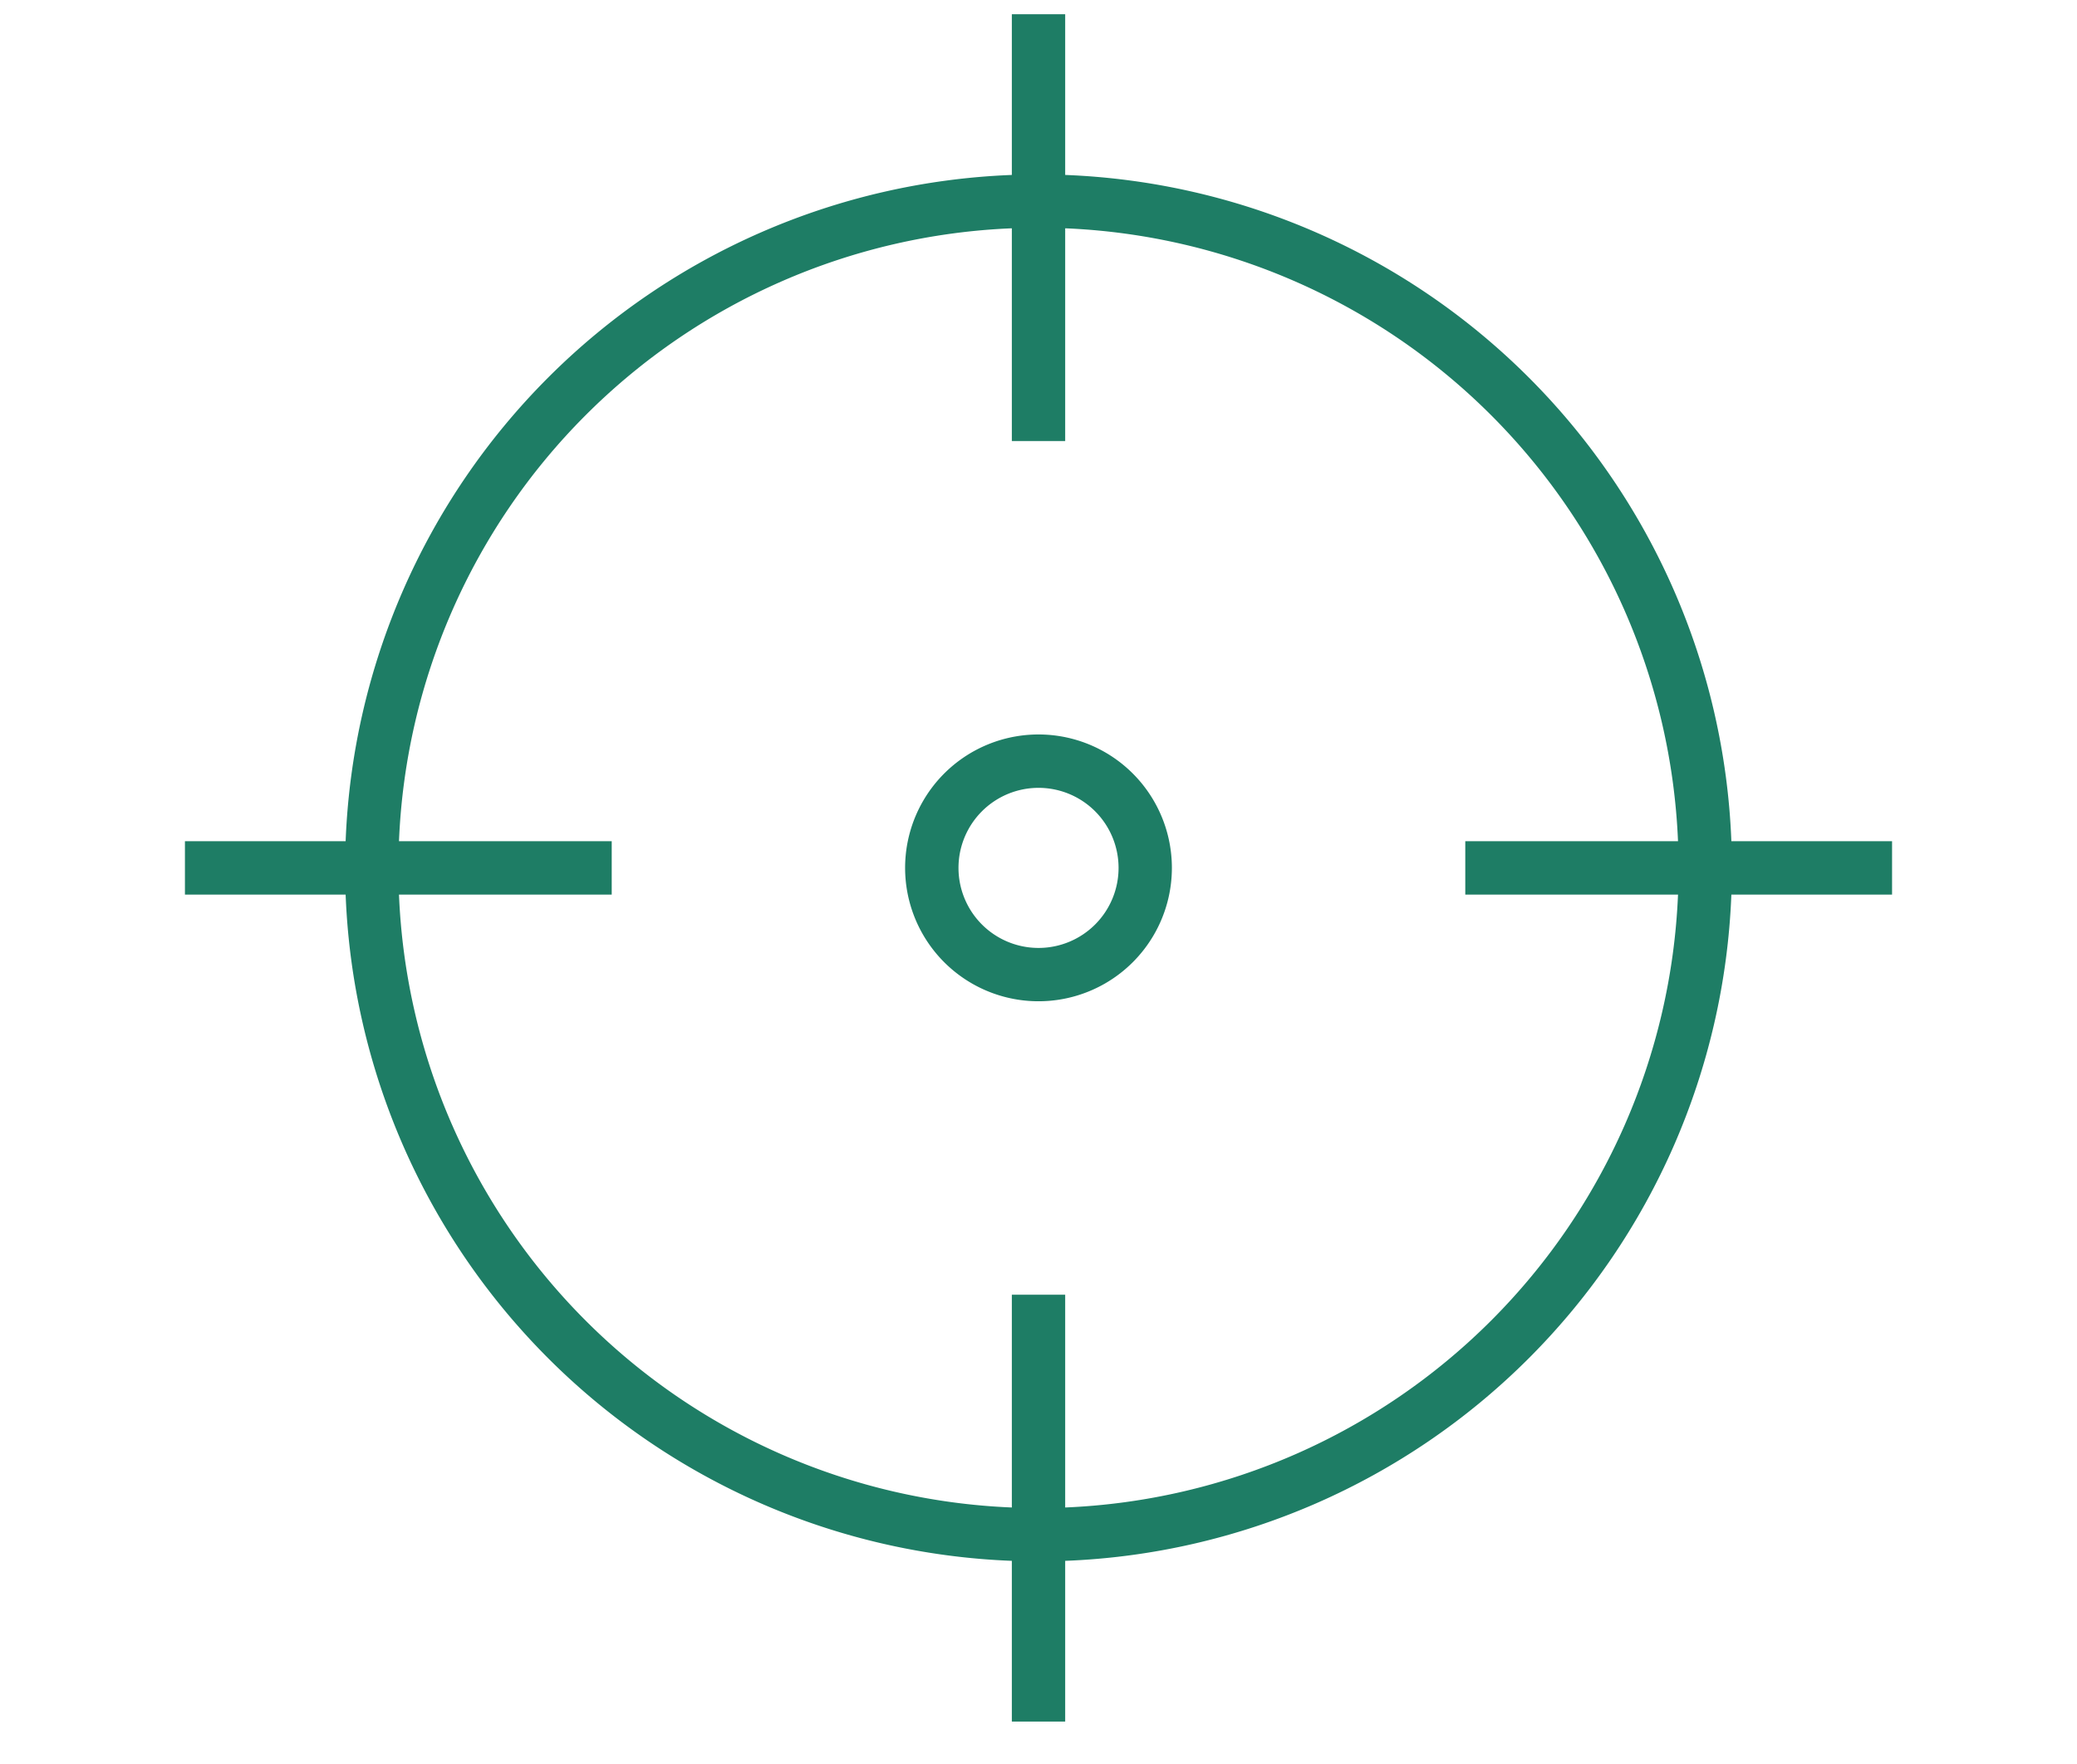 <svg xmlns="http://www.w3.org/2000/svg" xmlns:xlink="http://www.w3.org/1999/xlink" width="73" height="62" viewBox="0 0 73 62">
  <defs>
    <clipPath id="clip-icon-calibration">
      <rect width="73" height="62"/>
    </clipPath>
  </defs>
  <g id="icon-calibration" clip-path="url(#clip-icon-calibration)">
    <path id="Path_315" data-name="Path 315" d="M37.438,1.438V.5H35.563V6.148A24.368,24.368,0,0,0,12.148,29.563H6.5v1.875h5.648A24.368,24.368,0,0,0,35.563,54.852V60.5h1.875V54.852A24.368,24.368,0,0,0,60.852,31.438H66.5V29.563H60.852A24.368,24.368,0,0,0,37.438,6.148Zm-16.875,30H21.5V29.563H14.023A22.475,22.475,0,0,1,35.563,8.023V15.5h1.875V8.023A22.492,22.492,0,0,1,58.977,29.563H51.5v1.875h7.477A22.492,22.492,0,0,1,37.438,52.977V45.5H35.563v7.477A22.475,22.475,0,0,1,14.023,31.438ZM33.688,30.5A2.813,2.813,0,1,1,36.5,33.313,2.813,2.813,0,0,1,33.688,30.5Zm7.5,0a4.688,4.688,0,1,0-2.344,4.059A4.688,4.688,0,0,0,41.188,30.5Z" fill="#1e7d65"/>
  </g>
</svg>
